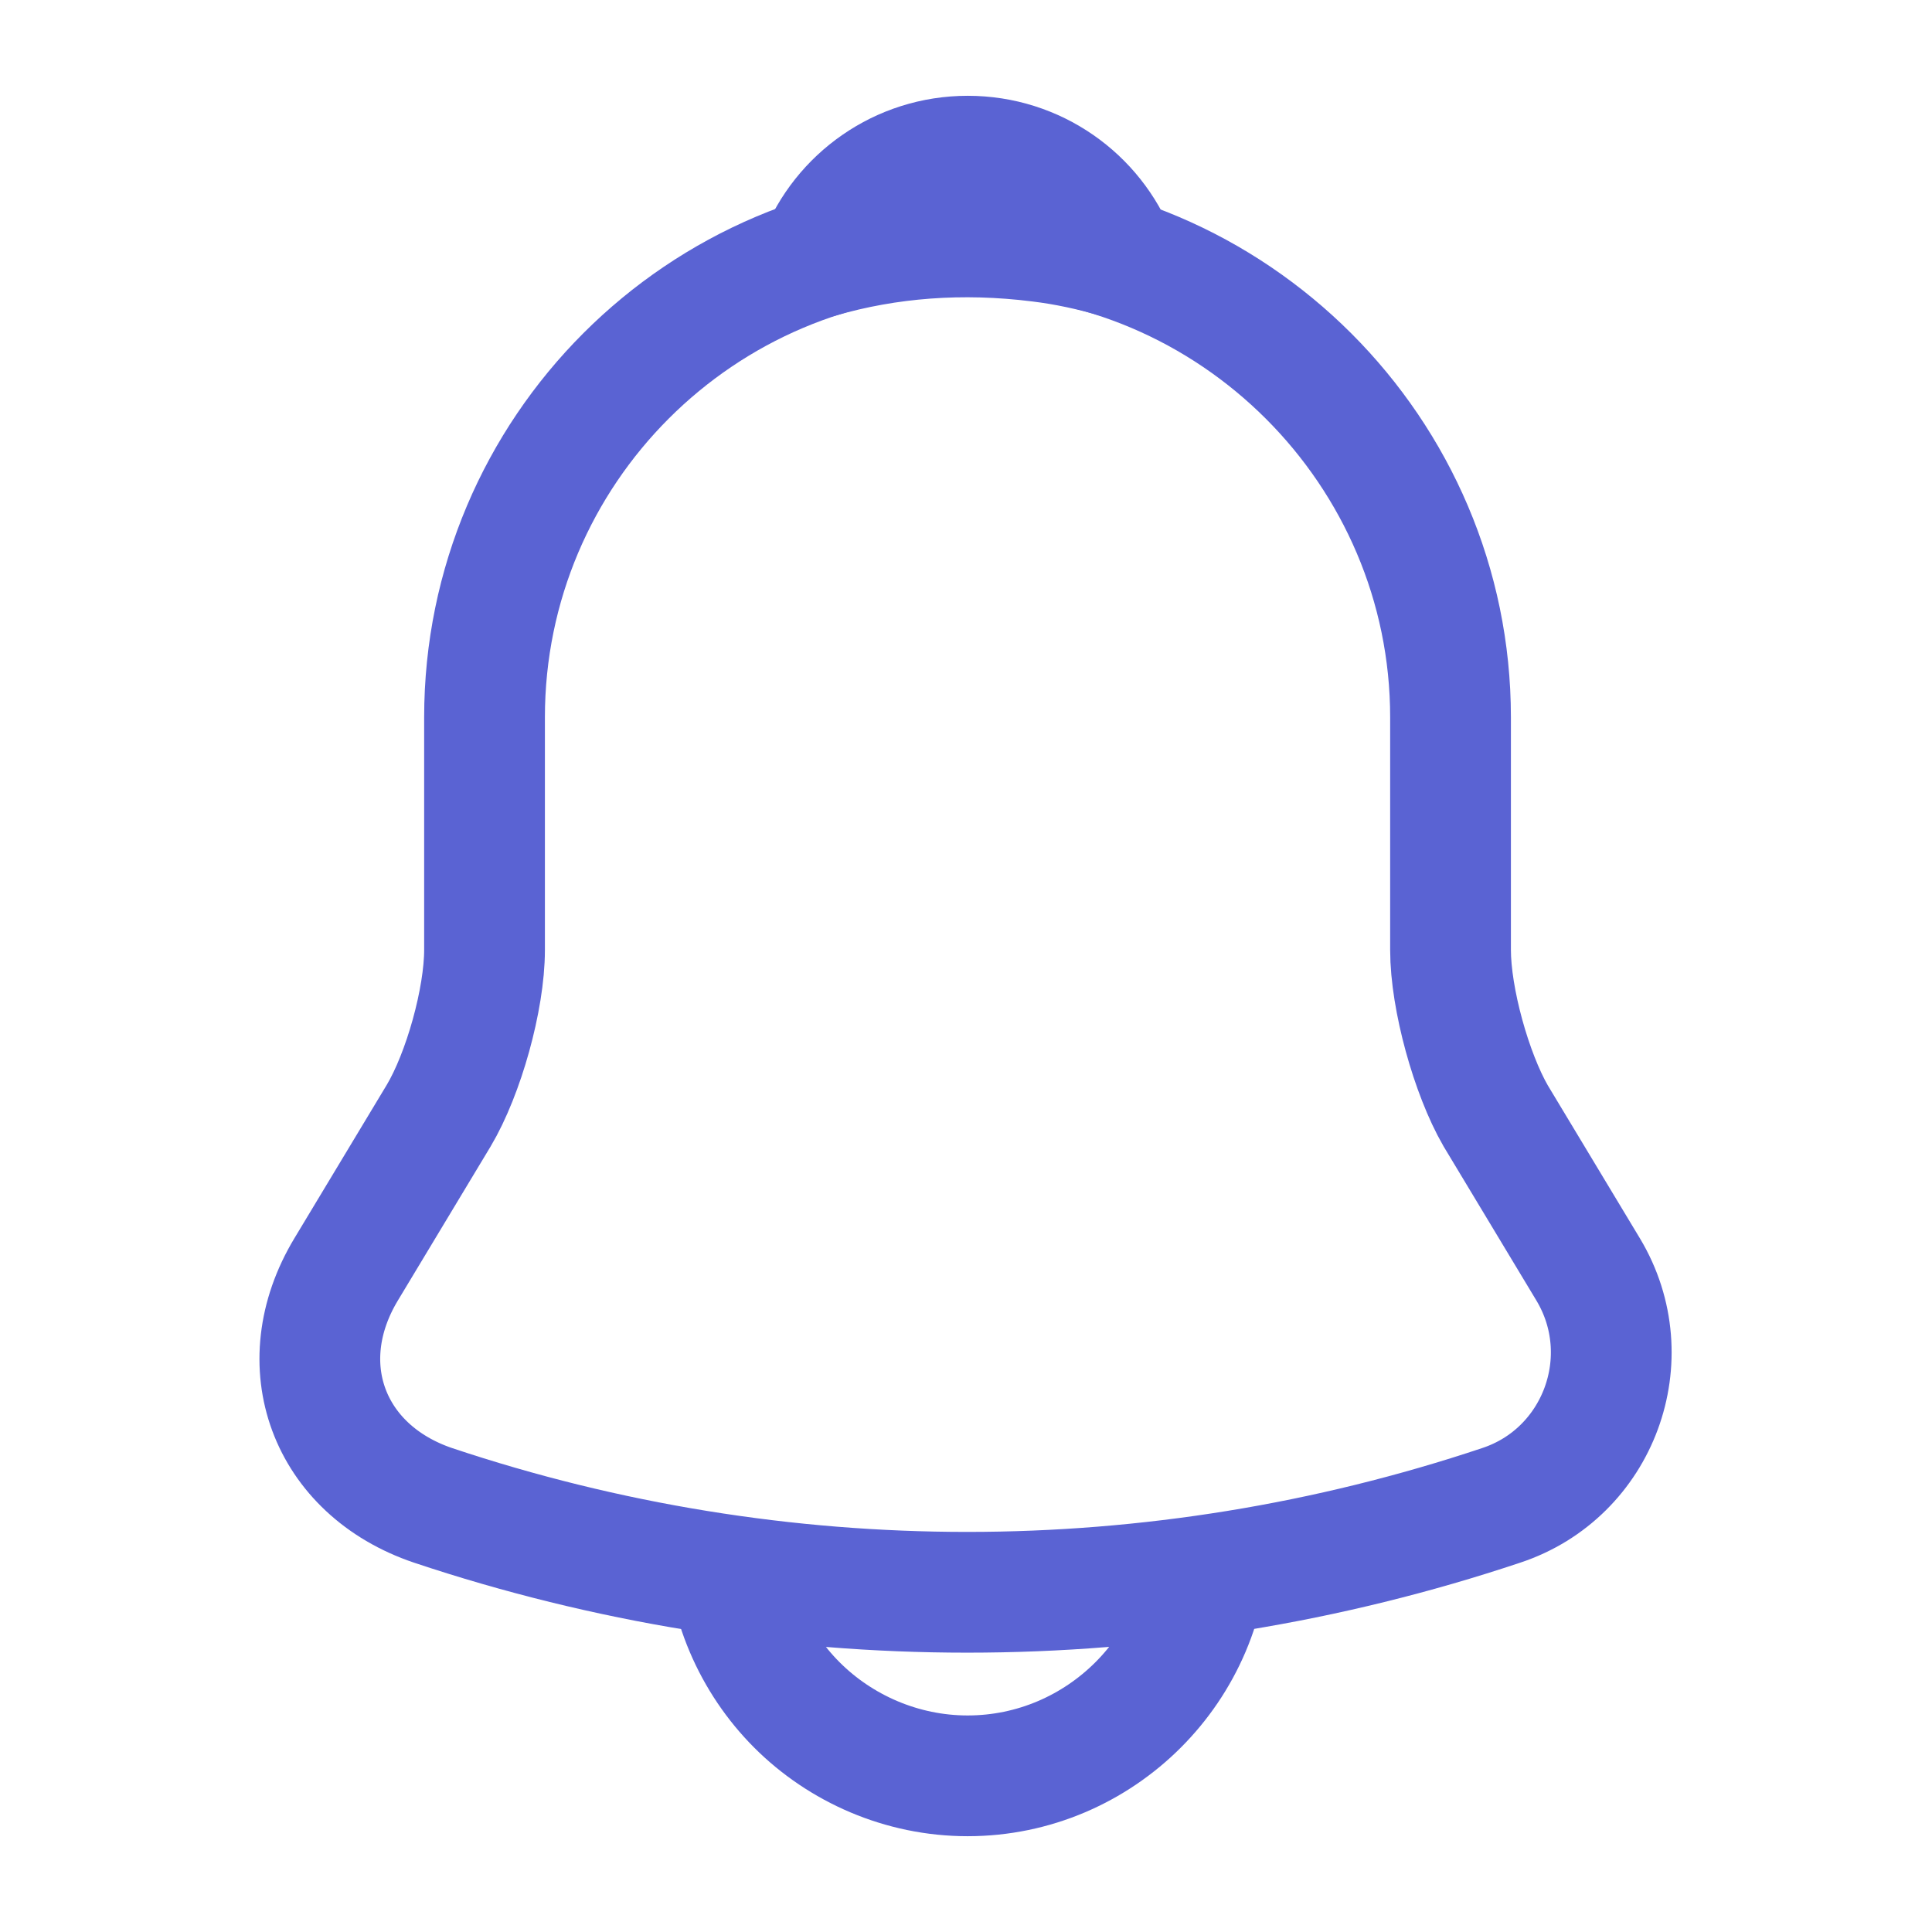 <svg xmlns="http://www.w3.org/2000/svg" width="24" height="24" viewBox="0 0 24 24" fill="none">
  <path d="M12.019 2.91C8.709 2.91 6.019 5.6 6.019 8.91V11.8C6.019 12.41 5.759 13.34 5.449 13.86L4.299 15.77C3.589 16.95 4.079 18.26 5.379 18.7C9.689 20.14 14.339 20.14 18.649 18.7C19.859 18.3 20.389 16.87 19.729 15.77L18.579 13.86C18.279 13.34 18.019 12.41 18.019 11.8V8.91C18.019 5.61 15.319 2.91 12.019 2.91Z" stroke="#5A63D3" stroke-width="1.5" stroke-miterlimit="10" stroke-linecap="round"/>
  <path d="M13.872 3.2C13.562 3.11 13.242 3.04 12.912 3C11.952 2.88 11.032 2.95 10.172 3.2C10.462 2.46 11.182 1.94 12.022 1.94C12.862 1.94 13.582 2.46 13.872 3.2Z" stroke="#5A63D3" stroke-width="1.5" stroke-miterlimit="10" stroke-linecap="round" stroke-linejoin="round"/>
  <path d="M15.02 19.06C15.02 20.71 13.669 22.06 12.02 22.06C11.2 22.06 10.44 21.72 9.9 21.18C9.36 20.64 9.02 19.88 9.02 19.06" stroke="#5A63D3" stroke-width="1.5" stroke-miterlimit="10"/>
</svg>